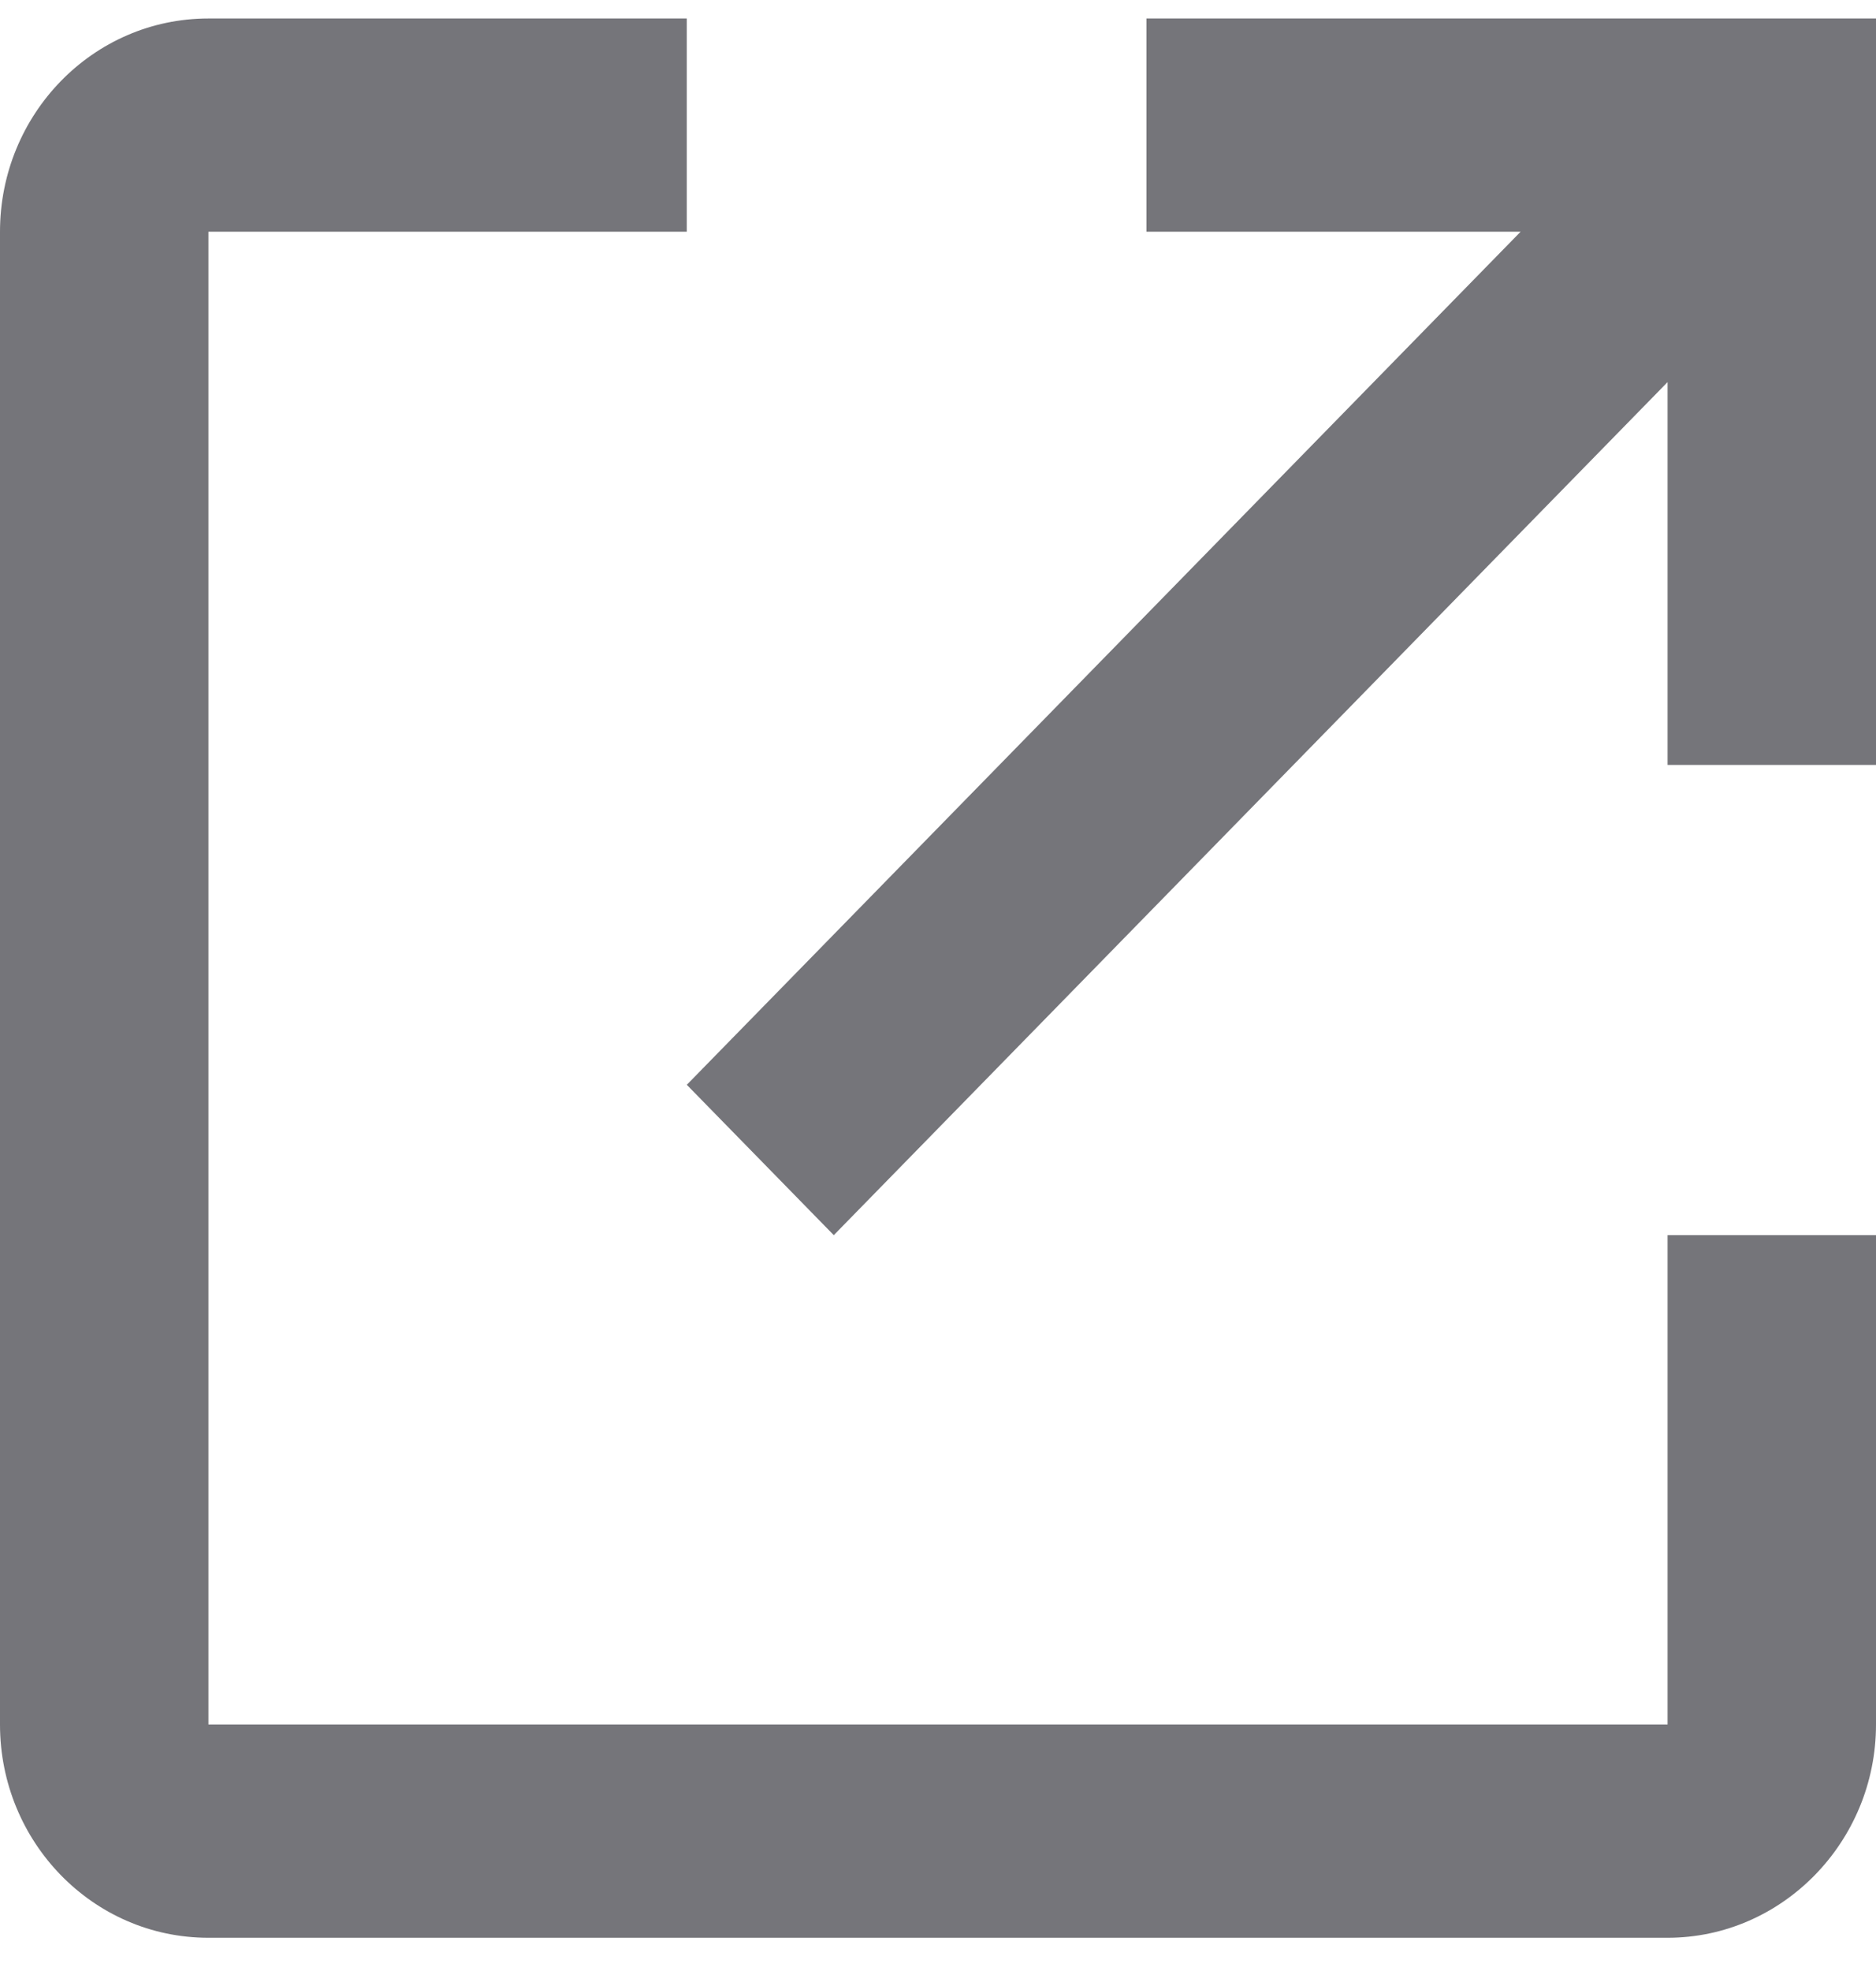 <svg width="20" height="21" viewBox="0 0 20 21" fill="none" xmlns="http://www.w3.org/2000/svg">
<path d="M17.778 18.374H2.222V2.469H7.322V0.197H2.222C0.989 0.197 0 1.219 0 2.469V18.374C0 19.624 0.989 20.646 2.222 20.646H17.778C19 20.646 20 19.624 20 18.374V13.16H17.778V18.374ZM12.222 0.197V2.469H16.211L7.322 11.558L8.889 13.16L17.778 4.071V8.15H20V0.197H12.222Z" fill="#75757A"/>
</svg>
